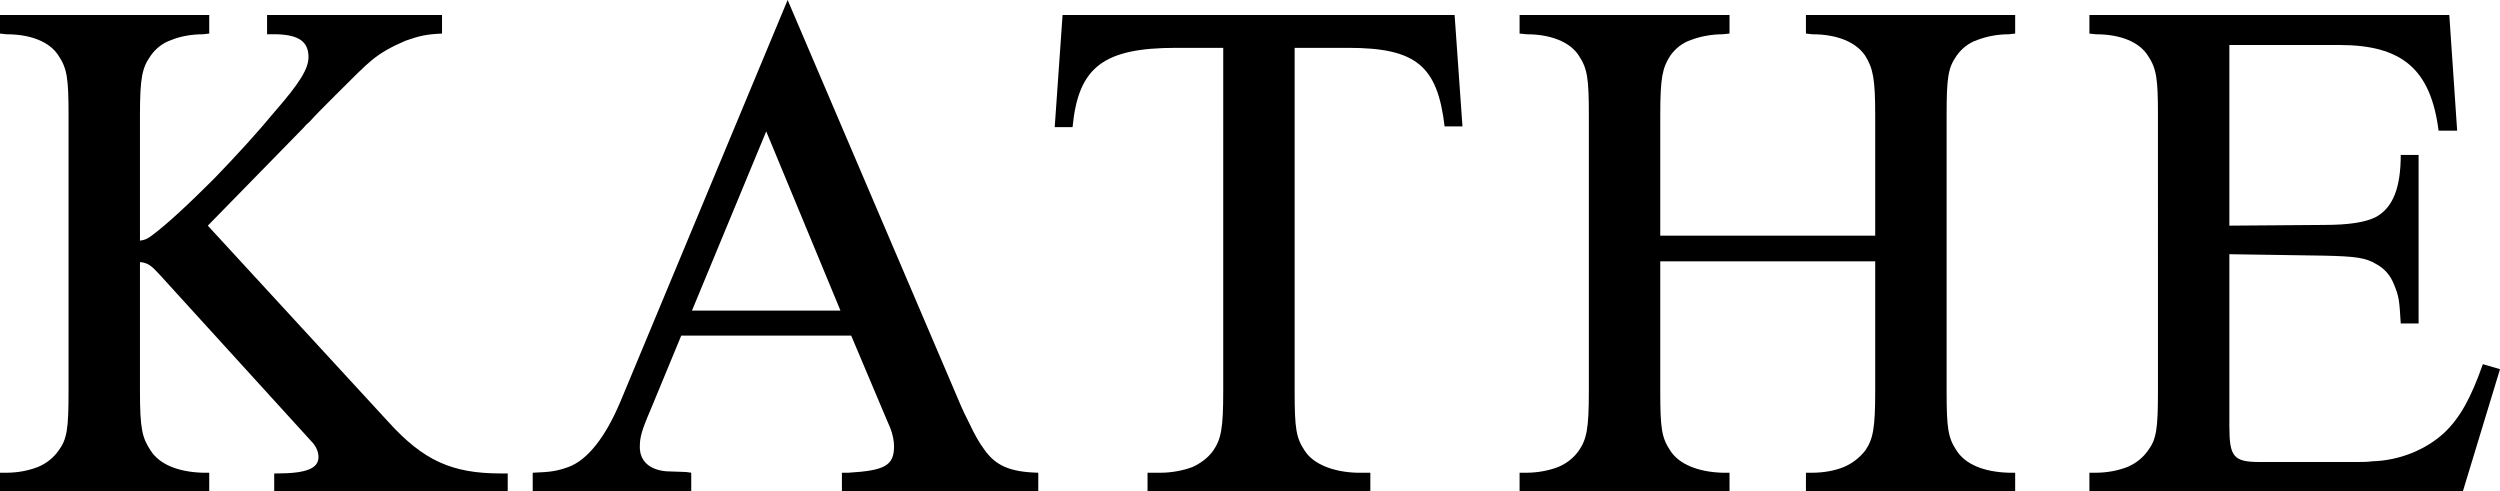 <svg viewBox="0 0 805.22 158.24" xmlns="http://www.w3.org/2000/svg" data-name="Warstwa 1" id="Warstwa_1">
  <path d="M142.37,10.81c-5.06.23-7.13.69-11.73,2.3-4.37,1.84-8.05,3.91-10.81,6.21-2.3,1.84-6.21,5.75-11.96,11.5-3.22,3.22-5.98,5.98-8.28,8.51-1.15.92-1.61,1.61-1.84,1.84l-30.82,31.51,58.19,63.25c11.27,12.42,20.47,16.56,36.11,16.56h2.3v5.75h-75.21v-5.75h.92c9.43,0,13.34-1.61,13.34-5.29,0-1.84-.92-3.68-2.3-5.06l-48.99-53.82c-2.53-2.76-3.68-3.68-6.21-3.91v41.63c0,11.96.69,14.95,3.45,19.09,2.76,4.37,8.74,6.9,16.79,7.13h2.07v5.98H0v-5.98h2.07c3.68,0,7.13-.69,10.12-1.84,2.76-1.15,5.06-2.99,6.67-5.29,2.76-3.68,3.22-7.13,3.22-19.09V37.03c0-11.73-.46-14.95-3.22-19.09-2.76-4.37-8.74-6.9-16.79-6.9l-2.07-.23v-5.98h67.39v5.98l-2.07.23c-3.68,0-7.36.69-10.12,1.84-2.76.92-5.06,2.76-6.67,5.06-2.76,3.91-3.45,7.13-3.45,19.09v40.48c1.61-.23,2.07-.46,3.45-1.38,5.06-3.68,12.19-10.35,20.47-18.63,7.13-7.36,14.26-15.18,19.55-21.62,8.05-9.2,10.81-13.8,10.81-17.48,0-5.06-3.22-7.13-10.12-7.36h-3.22v-6.21h56.35v5.98Z"></path>
  <path d="M309.58,130.87c.46,1.15,1.38,2.99,2.76,5.75,1.61,3.45,3.22,6.21,4.6,8.05,3.68,5.29,8.28,7.36,17.48,7.59v5.98h-63.25v-5.98h2.07c11.73-.69,14.72-2.3,14.72-8.51,0-1.84-.46-3.91-1.15-5.75l-1.38-3.22-11.27-26.68h-54.74l-9.89,23.92c-2.99,6.9-3.45,8.97-3.45,11.96,0,4.6,3.22,7.36,8.51,7.82l6.44.23,1.61.23v5.98h-51.06v-5.98c5.75-.23,7.59-.46,11.5-1.84,6.21-2.3,11.96-9.66,16.79-21.16L253.69,0l55.89,130.87ZM222.87,100.05h47.84l-23.92-57.73-23.92,57.73Z"></path>
  <path d="M471.04,40.71h-5.75c-2.3-19.55-9.2-25.3-31.05-25.3h-17.25v110.63c0,11.96.46,14.95,3.22,19.09,2.76,4.37,9.2,6.9,16.79,7.13h4.37v5.98h-71.76v-5.98h4.37c3.22,0,7.13-.69,10.12-1.84,2.53-1.15,5.06-2.99,6.67-5.29,2.53-3.68,3.22-7.13,3.22-19.09V15.41h-15.18c-23.46,0-31.51,6.21-33.35,25.53h-5.75l2.53-36.11h126.27l2.53,35.88Z"></path>
  <path d="M603.98,75.9v-38.87c0-11.73-.69-14.95-3.22-19.09-2.99-4.37-8.97-6.9-17.02-6.9l-2.07-.23v-5.98h67.39v5.98l-2.07.23c-3.68,0-7.13.69-10.12,1.84-2.76.92-5.06,2.76-6.67,5.06-2.76,3.91-3.22,7.13-3.22,19.09v89.01c0,11.96.46,14.95,3.22,19.09,2.76,4.37,8.74,6.9,16.79,7.13h2.07v5.98h-67.39v-5.98h2.07c3.68,0,7.36-.69,10.12-1.84,2.76-1.15,5.06-2.99,6.9-5.29,2.53-3.68,3.22-7.13,3.22-19.09v-41.86h-69.23v41.86c0,11.96.46,14.95,3.22,19.09,2.76,4.37,8.97,6.9,16.79,7.13h2.3v5.98h-67.62v-5.98h2.3c3.45,0,7.13-.69,10.12-1.84,2.76-1.15,5.06-2.99,6.67-5.29,2.53-3.68,3.22-7.13,3.22-19.09V37.03c0-11.73-.46-14.95-3.22-19.09-2.76-4.37-8.97-6.9-16.79-6.9l-2.3-.23v-5.98h67.62v5.98l-2.3.23c-3.45,0-7.13.69-10.12,1.84-2.76.92-5.06,2.76-6.67,5.06-2.53,3.91-3.22,7.13-3.22,19.09v38.87h69.23Z"></path>
  <path d="M791.42,42.09h-5.98c-2.53-19.78-11.73-27.6-31.97-27.6h-35.42v58.19l30.36-.23c8.51,0,13.57-.92,16.79-2.53,5.52-2.99,8.05-9.43,8.05-20.01h5.75v54.28h-5.75c-.46-7.36-.46-8.51-2.3-12.88-1.15-2.76-2.99-4.83-5.52-6.21-3.45-2.07-6.44-2.53-17.02-2.76l-30.36-.46v55.43c0,9.89,1.38,11.5,9.89,11.5h30.36c2.3,0,4.37,0,5.75-.23,8.74-.23,17.25-3.68,23.23-9.2,5.06-4.83,8.51-11.04,12.42-22.08l5.52,1.61-11.96,39.33h-120.29v-5.98h2.07c3.68,0,7.13-.69,10.12-1.84,2.76-1.15,5.06-2.99,6.67-5.29,2.76-3.68,3.22-7.13,3.22-19.09V37.03c0-11.73-.46-14.95-3.22-19.09-2.76-4.37-8.74-6.9-16.79-6.9l-2.07-.23v-5.98h115.92l2.53,37.26Z"></path>
</svg>